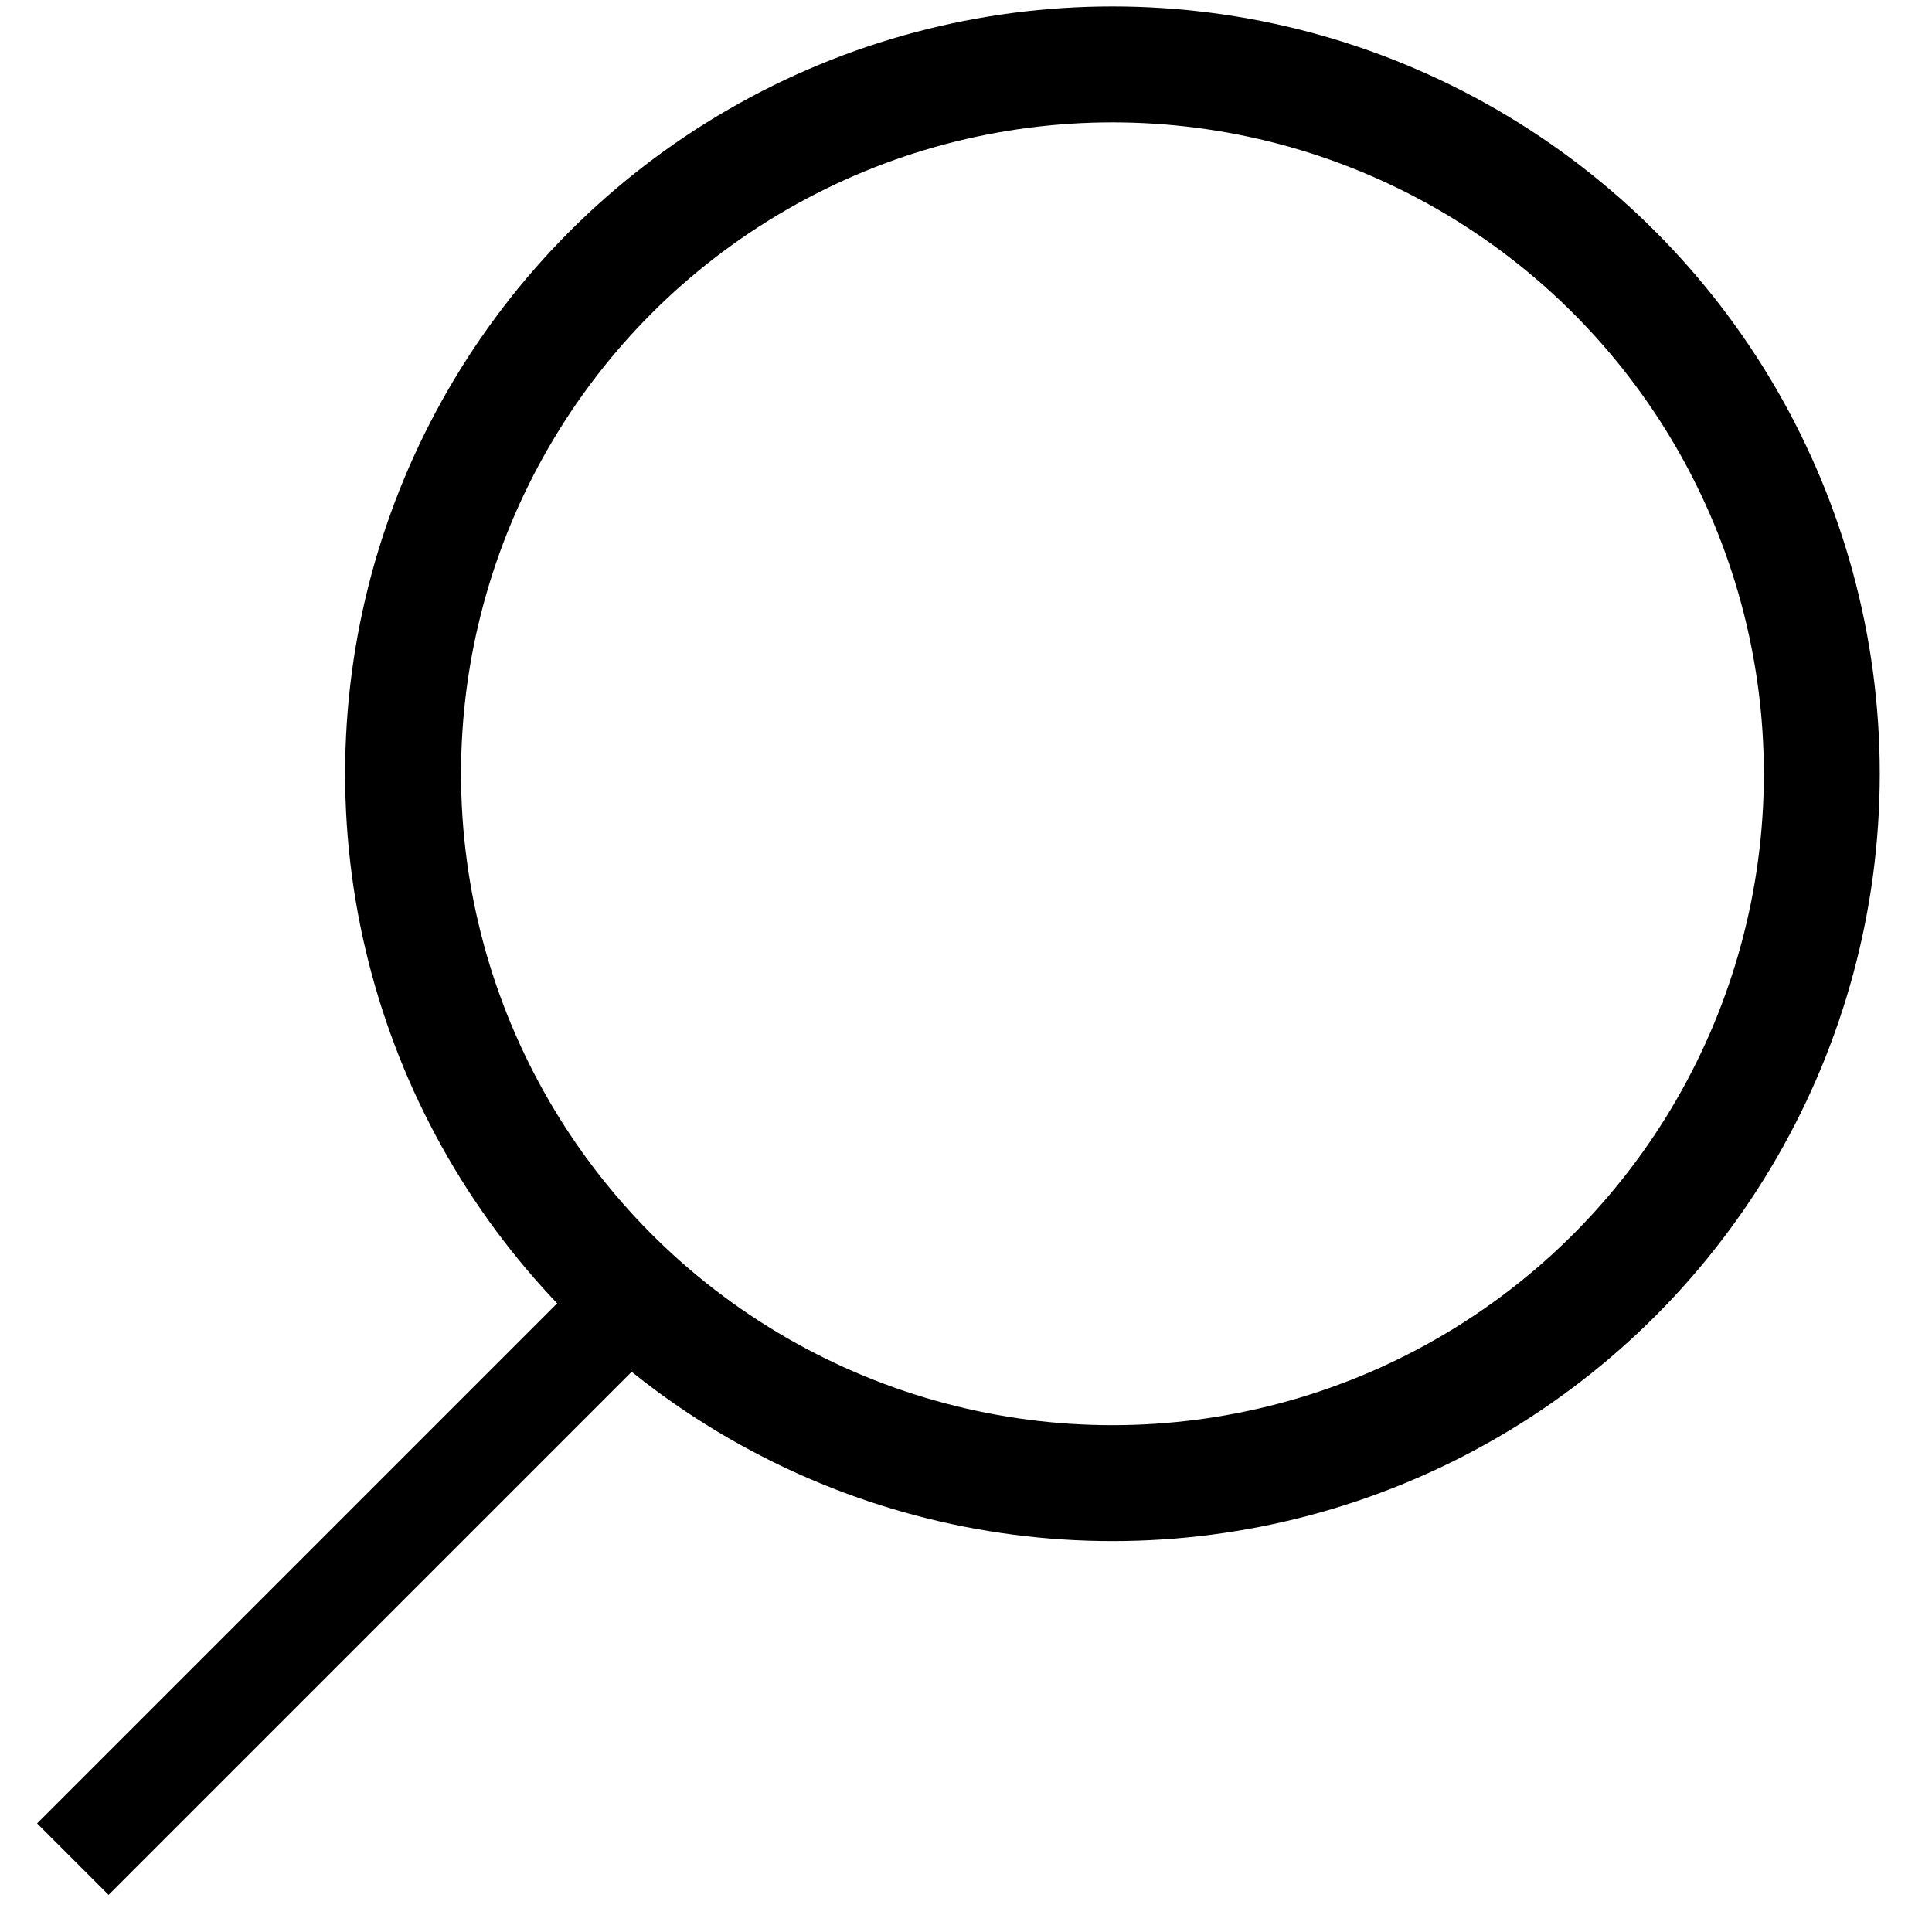 <svg width="30" height="30" viewBox="0 0 30 30" fill="none" xmlns="http://www.w3.org/2000/svg">
<circle cx="17.274" cy="12.015" r="11.015" stroke="black" stroke-width="1.8"/>
<rect x="1" y="28.314" width="12.262" height="0.97" transform="rotate(-45 1 28.314)" fill="black" stroke="black" stroke-width="0.6"/>
</svg>
